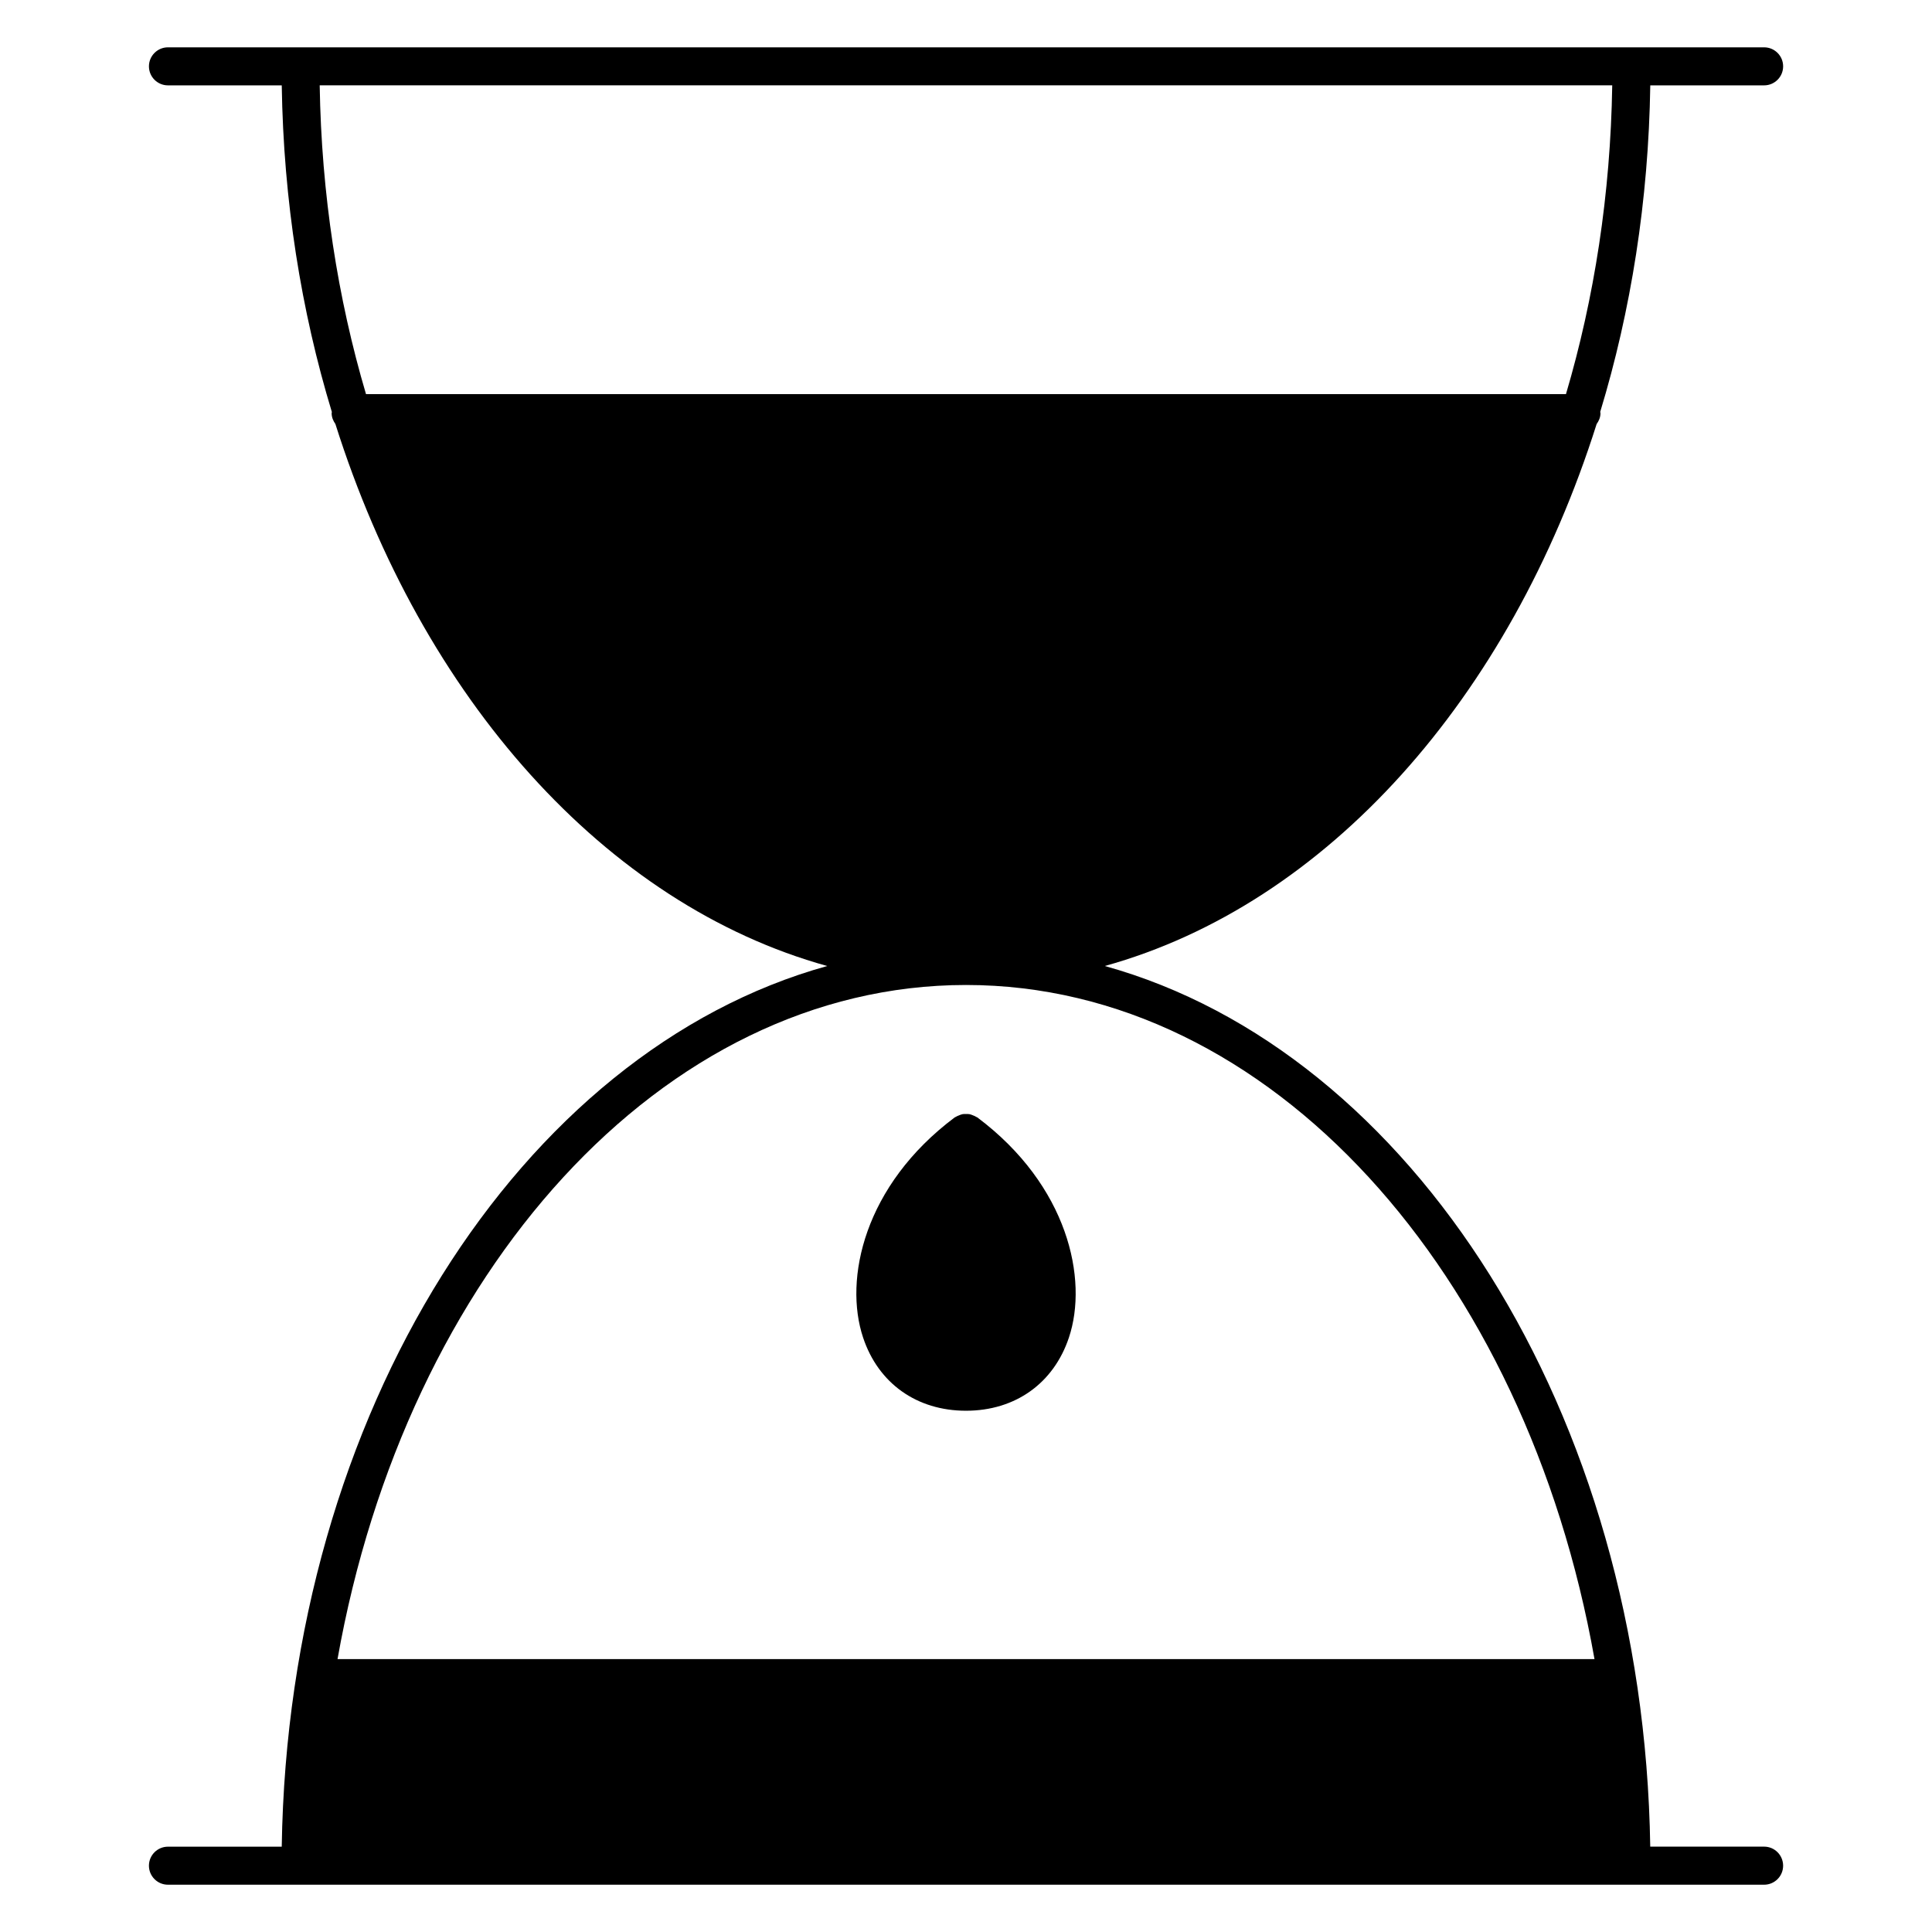<?xml version="1.0" encoding="UTF-8"?>
<!-- Uploaded to: SVG Repo, www.svgrepo.com, Generator: SVG Repo Mixer Tools -->
<svg fill="#000000" width="800px" height="800px" version="1.1" viewBox="144 144 512 512" xmlns="http://www.w3.org/2000/svg">
 <g>
  <path d="m611.5 633.38h-30.168c-1.75-115.1-63.266-210.84-144.55-233.38 58.855-16.324 107.36-71.008 130.34-143.62 0.594-0.828 1.02-1.785 1.02-2.883 0-0.121-0.059-0.211-0.07-0.332 8.152-26.812 12.809-55.992 13.27-86.543h30.168c2.781 0 5.039-2.258 5.039-5.039s-2.258-5.039-5.039-5.039h-423c-2.781 0-5.039 2.258-5.039 5.039s2.258 5.039 5.039 5.039h30.156c0.465 30.562 5.129 59.742 13.281 86.566-0.012 0.109-0.059 0.203-0.059 0.312 0 1.09 0.422 2.035 0.996 2.863 22.965 72.629 71.48 127.32 130.34 143.64-81.285 22.551-142.8 118.29-144.56 233.39l-30.156-0.004c-2.781 0-5.039 2.258-5.039 5.039s2.258 5.039 5.039 5.039h423c2.781 0 5.039-2.258 5.039-5.039-0.004-2.785-2.25-5.051-5.043-5.051zm-40.242-466.77c-0.453 28.867-4.758 56.445-12.262 81.84h-318c-7.508-25.391-11.82-52.969-12.273-81.84zm-171.25 238.42c80.641 0 148.41 76.297 166.55 178.65h-333.11c18.148-102.36 85.922-178.65 166.56-178.65z"/>
  <path d="m400 517.86c13.027 0 23.227-7.254 27.277-19.398 5.16-15.457-0.23-40.305-24.254-58.32-0.082-0.059-0.191-0.07-0.273-0.133-0.293-0.203-0.605-0.312-0.926-0.441-0.281-0.109-0.555-0.23-0.848-0.293-0.352-0.07-0.695-0.059-1.047-0.051-0.281 0-0.562-0.02-0.836 0.039-0.344 0.059-0.645 0.203-0.977 0.332-0.293 0.121-0.574 0.223-0.848 0.402-0.09 0.059-0.191 0.07-0.281 0.141-24.023 18.016-29.414 42.863-24.262 58.32 4.035 12.156 14.242 19.402 27.273 19.402z"/>
 </g>
</svg>